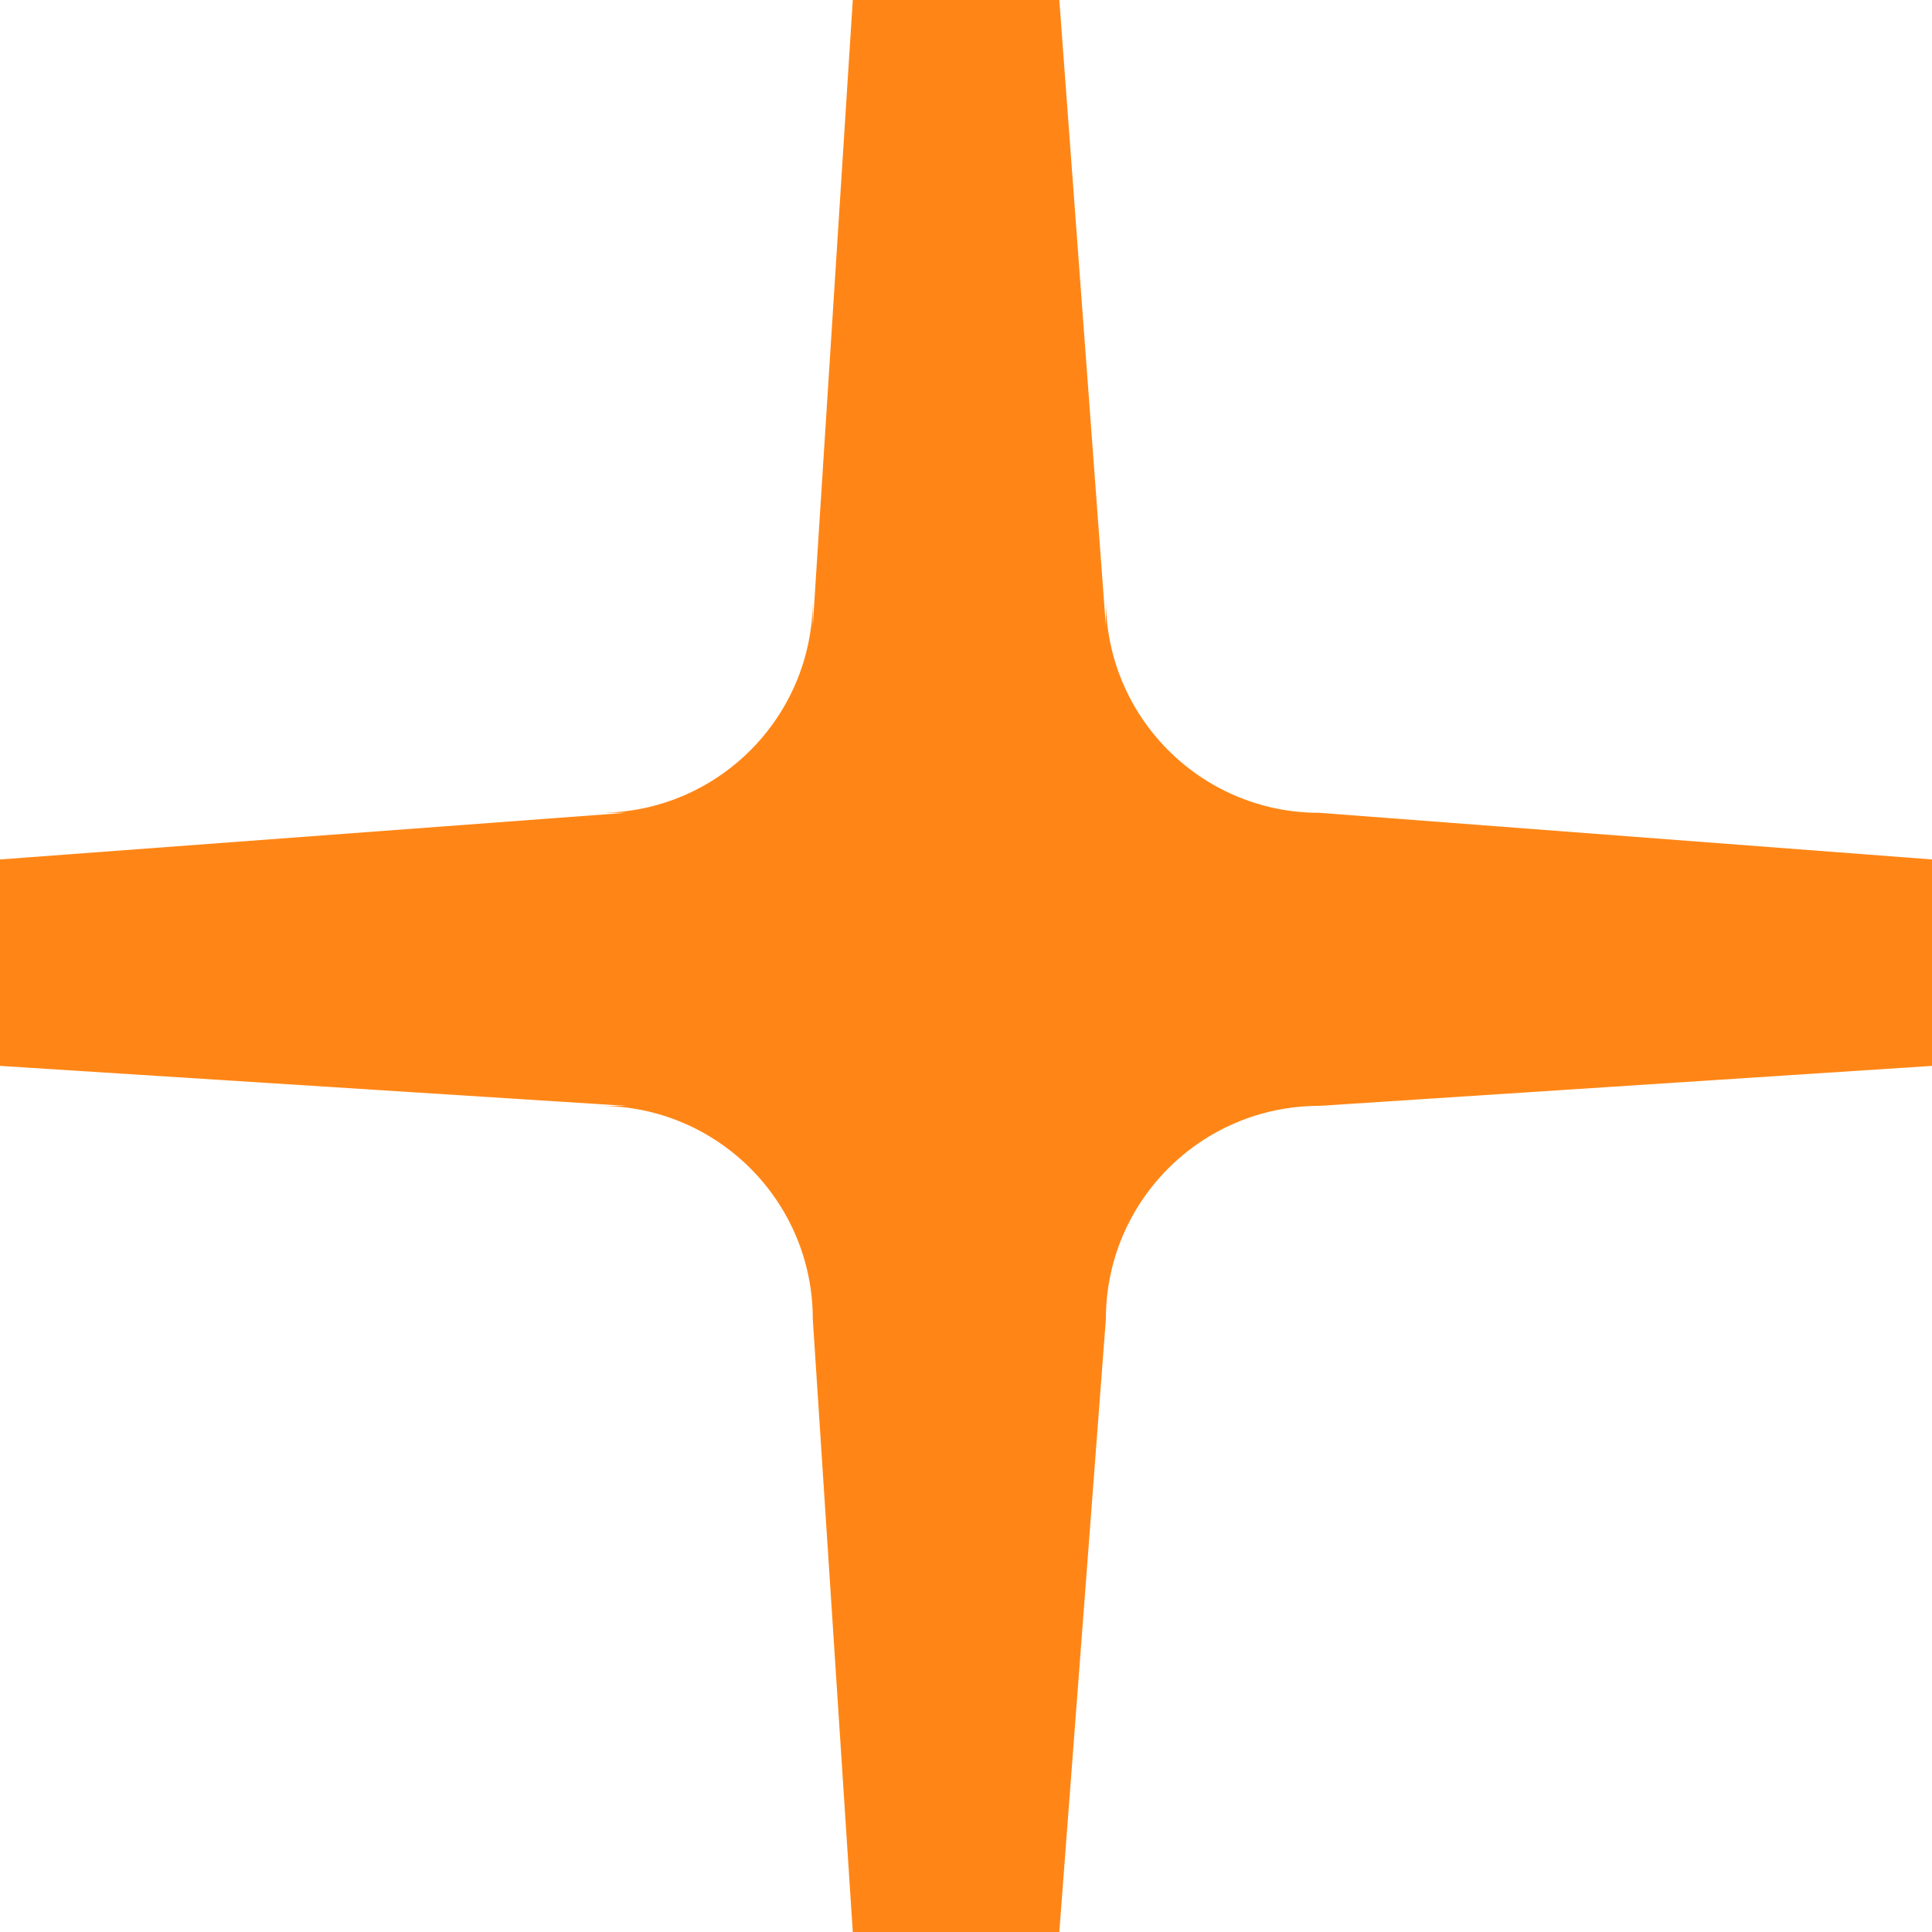 <svg width="20" height="20" viewBox="0 0 20 20" fill="none" xmlns="http://www.w3.org/2000/svg">
<path fill-rule="evenodd" clip-rule="evenodd" d="M8.828 20L10.966 20L11.448 13.655L11.448 11.448L11.448 11.448L11.448 13.655C11.448 12.439 12.432 11.453 13.647 11.448L13.655 11.448L20 11.034L20 8.897L13.655 8.414L13.619 8.414C12.422 8.394 11.457 7.422 11.448 6.223L11.448 8.414L11.448 8.414L11.448 7.759L11.448 6.483L10.966 -3.82226e-08L8.828 -3.07704e-08L8.414 6.483L8.414 8.414L8.414 8.414L8.414 6.207C8.414 7.426 7.426 8.414 6.207 8.414L6.48 8.414L-2.87205e-08 8.897L-3.56214e-08 11.034L6.483 11.448L8.414 11.448L8.414 13.655L8.828 20ZM8.414 13.655L8.414 11.448L6.207 11.448C7.426 11.448 8.414 12.436 8.414 13.655Z" fill="#FF8616"/>
</svg>
